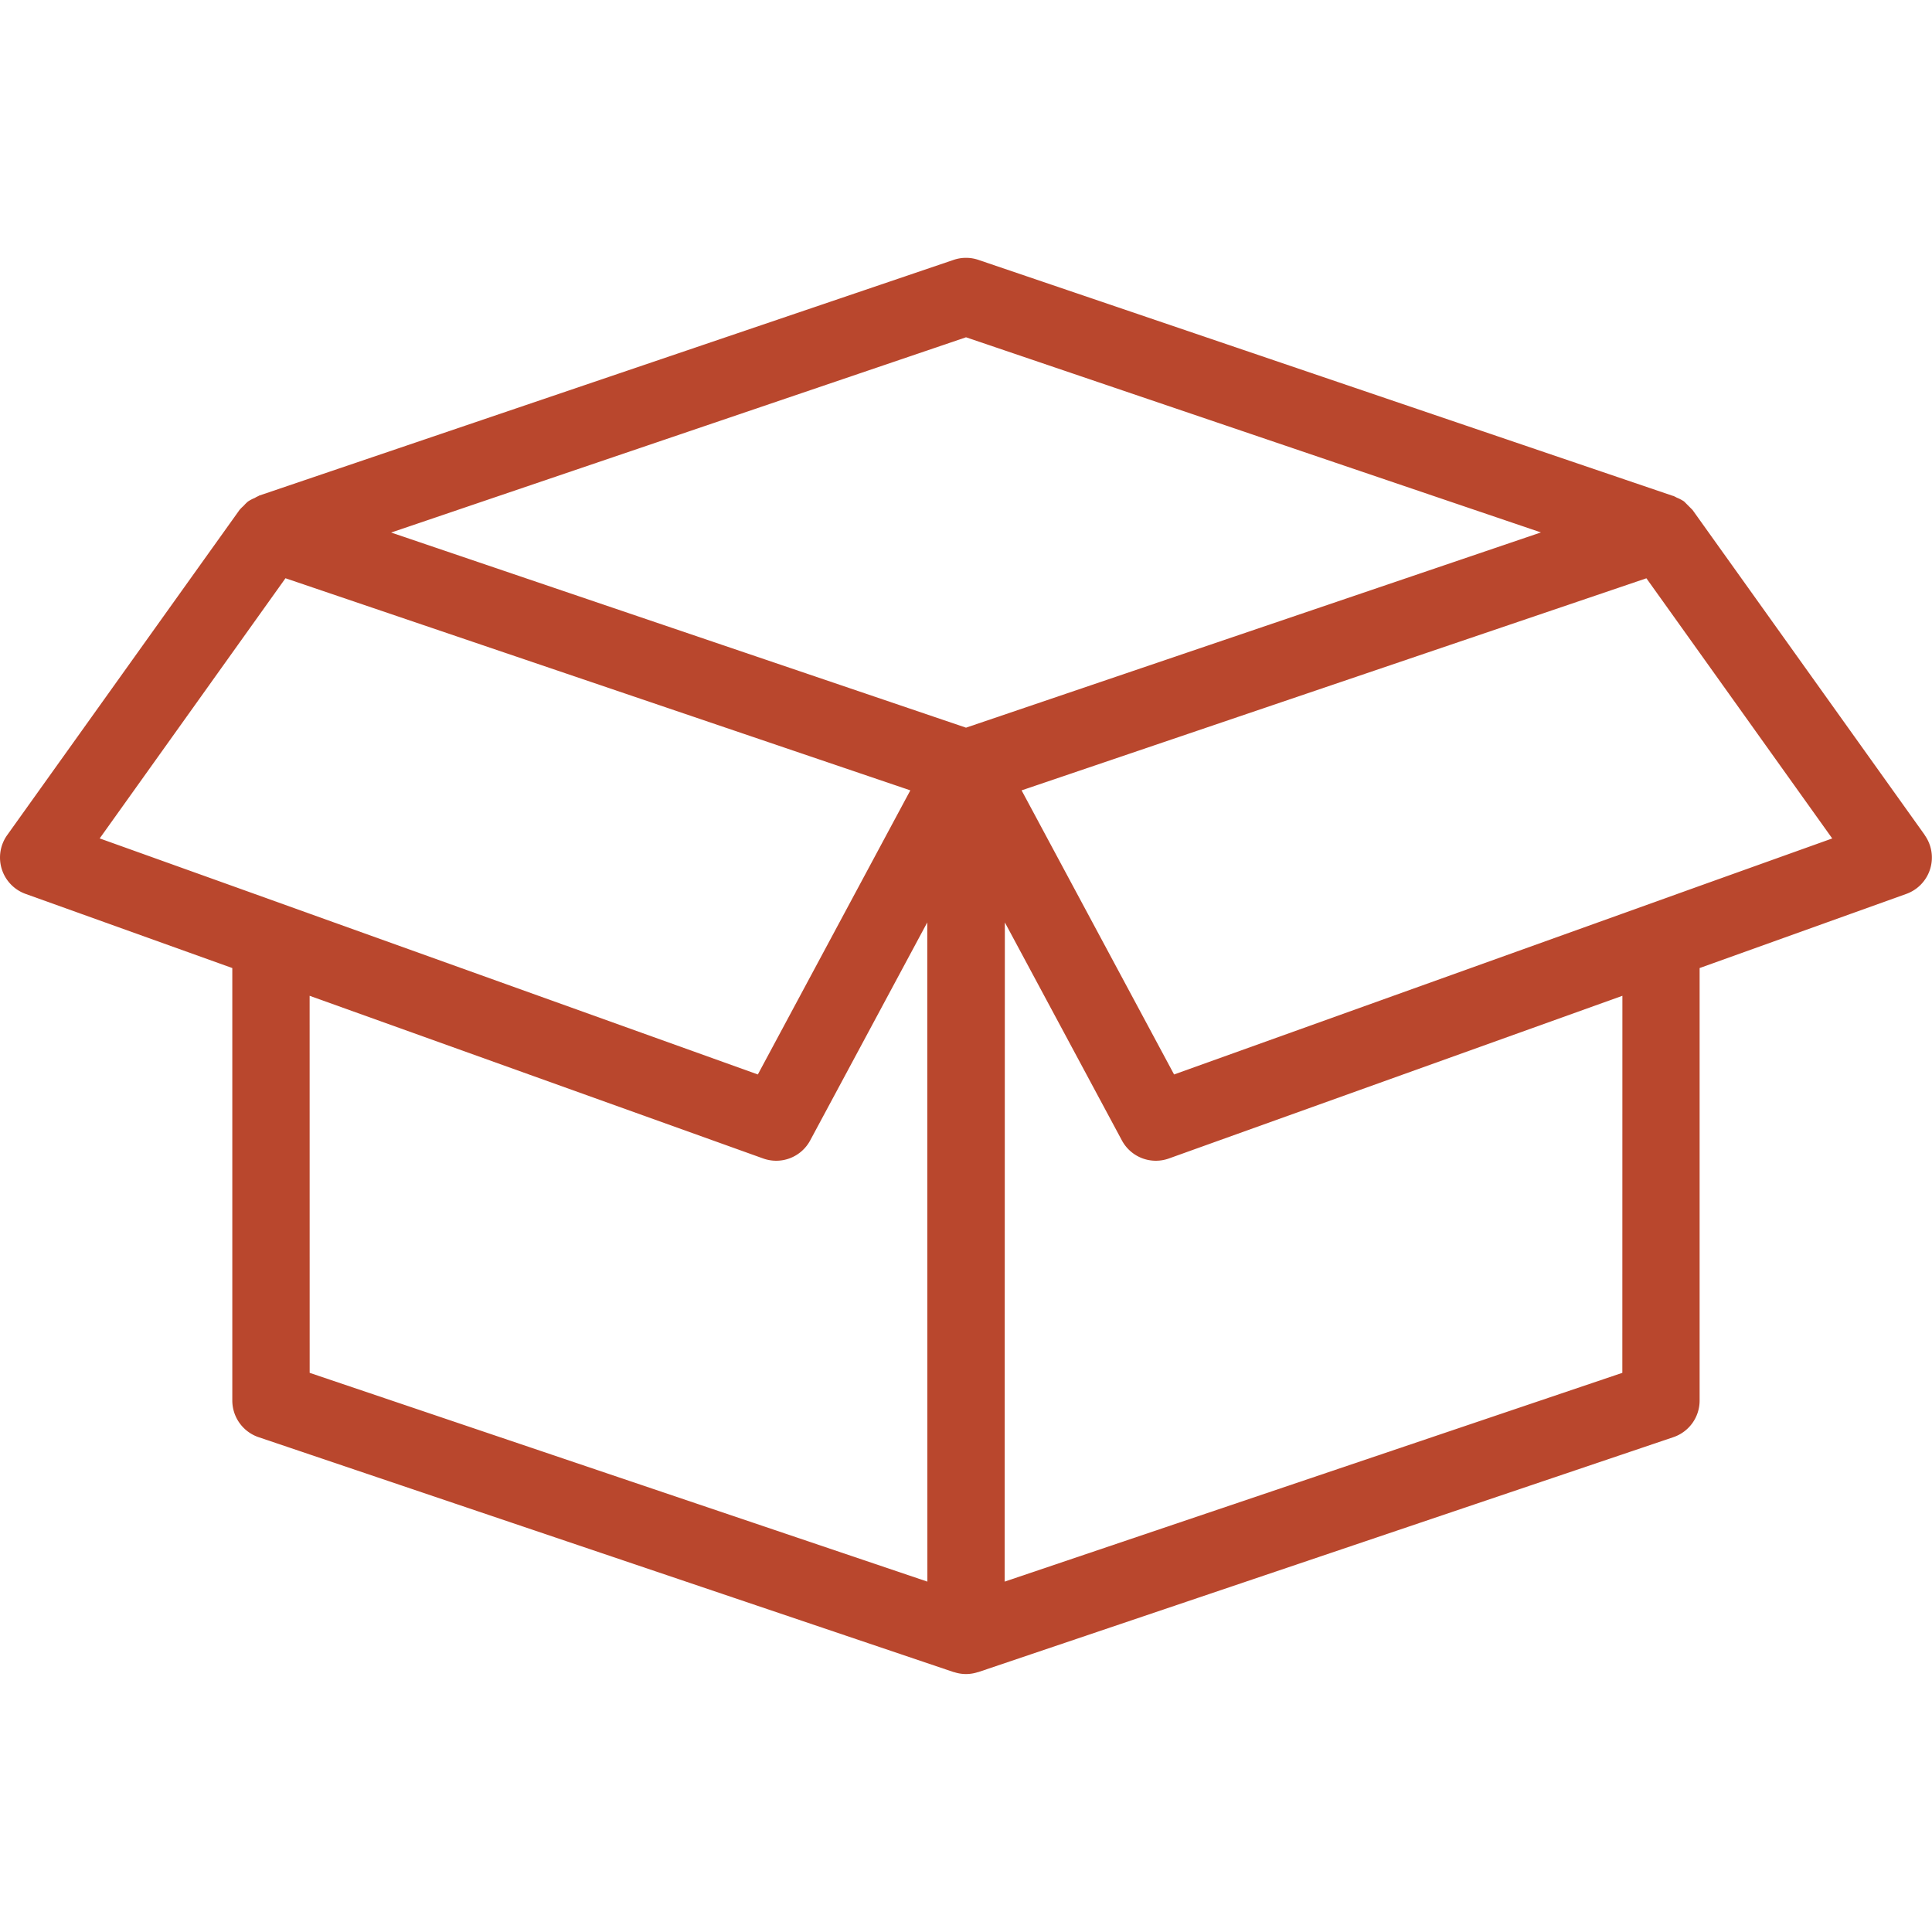 <?xml version="1.0" encoding="UTF-8"?>
<svg xmlns="http://www.w3.org/2000/svg" xmlns:xlink="http://www.w3.org/1999/xlink" width="100" height="100" viewBox="0 0 100 100">
  <defs>
    <clipPath id="clip-path">
      <rect id="Rectangle_1565" data-name="Rectangle 1565" width="100" height="100" fill="none"></rect>
    </clipPath>
  </defs>
  <g id="Group_10497" data-name="Group 10497" clip-path="url(#clip-path)">
    <path id="Path_5031" data-name="Path 5031" d="M99.625,36.549,87.607,19.725a73.794,73.794,0,0,0-.44-.442,2.042,2.042,0,0,0-.382-.2A1.627,1.627,0,0,0,86.619,19l-.02-.008-.014,0L50.643,6.779a1.994,1.994,0,0,0-1.286,0l-35.944,12.2-.01,0L13.381,19a1.366,1.366,0,0,0-.194.1,1.985,1.985,0,0,0-.354.186,2.093,2.093,0,0,0-.222.22,2.1,2.1,0,0,0-.22.222L.373,36.549a2,2,0,0,0,.95,3.046l10.7,3.838,0,22.388a2.006,2.006,0,0,0,1.36,1.894L49.359,79.873l.016,0a1.96,1.96,0,0,0,1.248,0l.016,0L86.611,67.715a2,2,0,0,0,1.36-1.894l0-22.388,10.7-3.838a2,2,0,0,0,.948-3.046m-11.65,2.634-4,1.436-23.2,8.322-7.89-14.7,0-.006L85.217,23.259l2.762,3.866,6.856,9.6Zm-82.81-2.46,6.856-9.6,2.76-3.866,32.34,10.978,0,.006-7.89,14.7-23.2-8.322-4-1.436ZM50,10.785l29.758,10.1L50,30.991l-29.756-10.1ZM16.025,44.869,39.5,53.289a1.995,1.995,0,0,0,2.436-.938l6.058-11.28L48,75.191,16.027,64.385ZM83.971,64.385,52,75.191l.01-34.12,6.056,11.28a1.995,1.995,0,0,0,2.436.938l23.472-8.42Z" transform="translate(0.001 6.673)" fill="#b9472d"></path>
  </g>
</svg>
